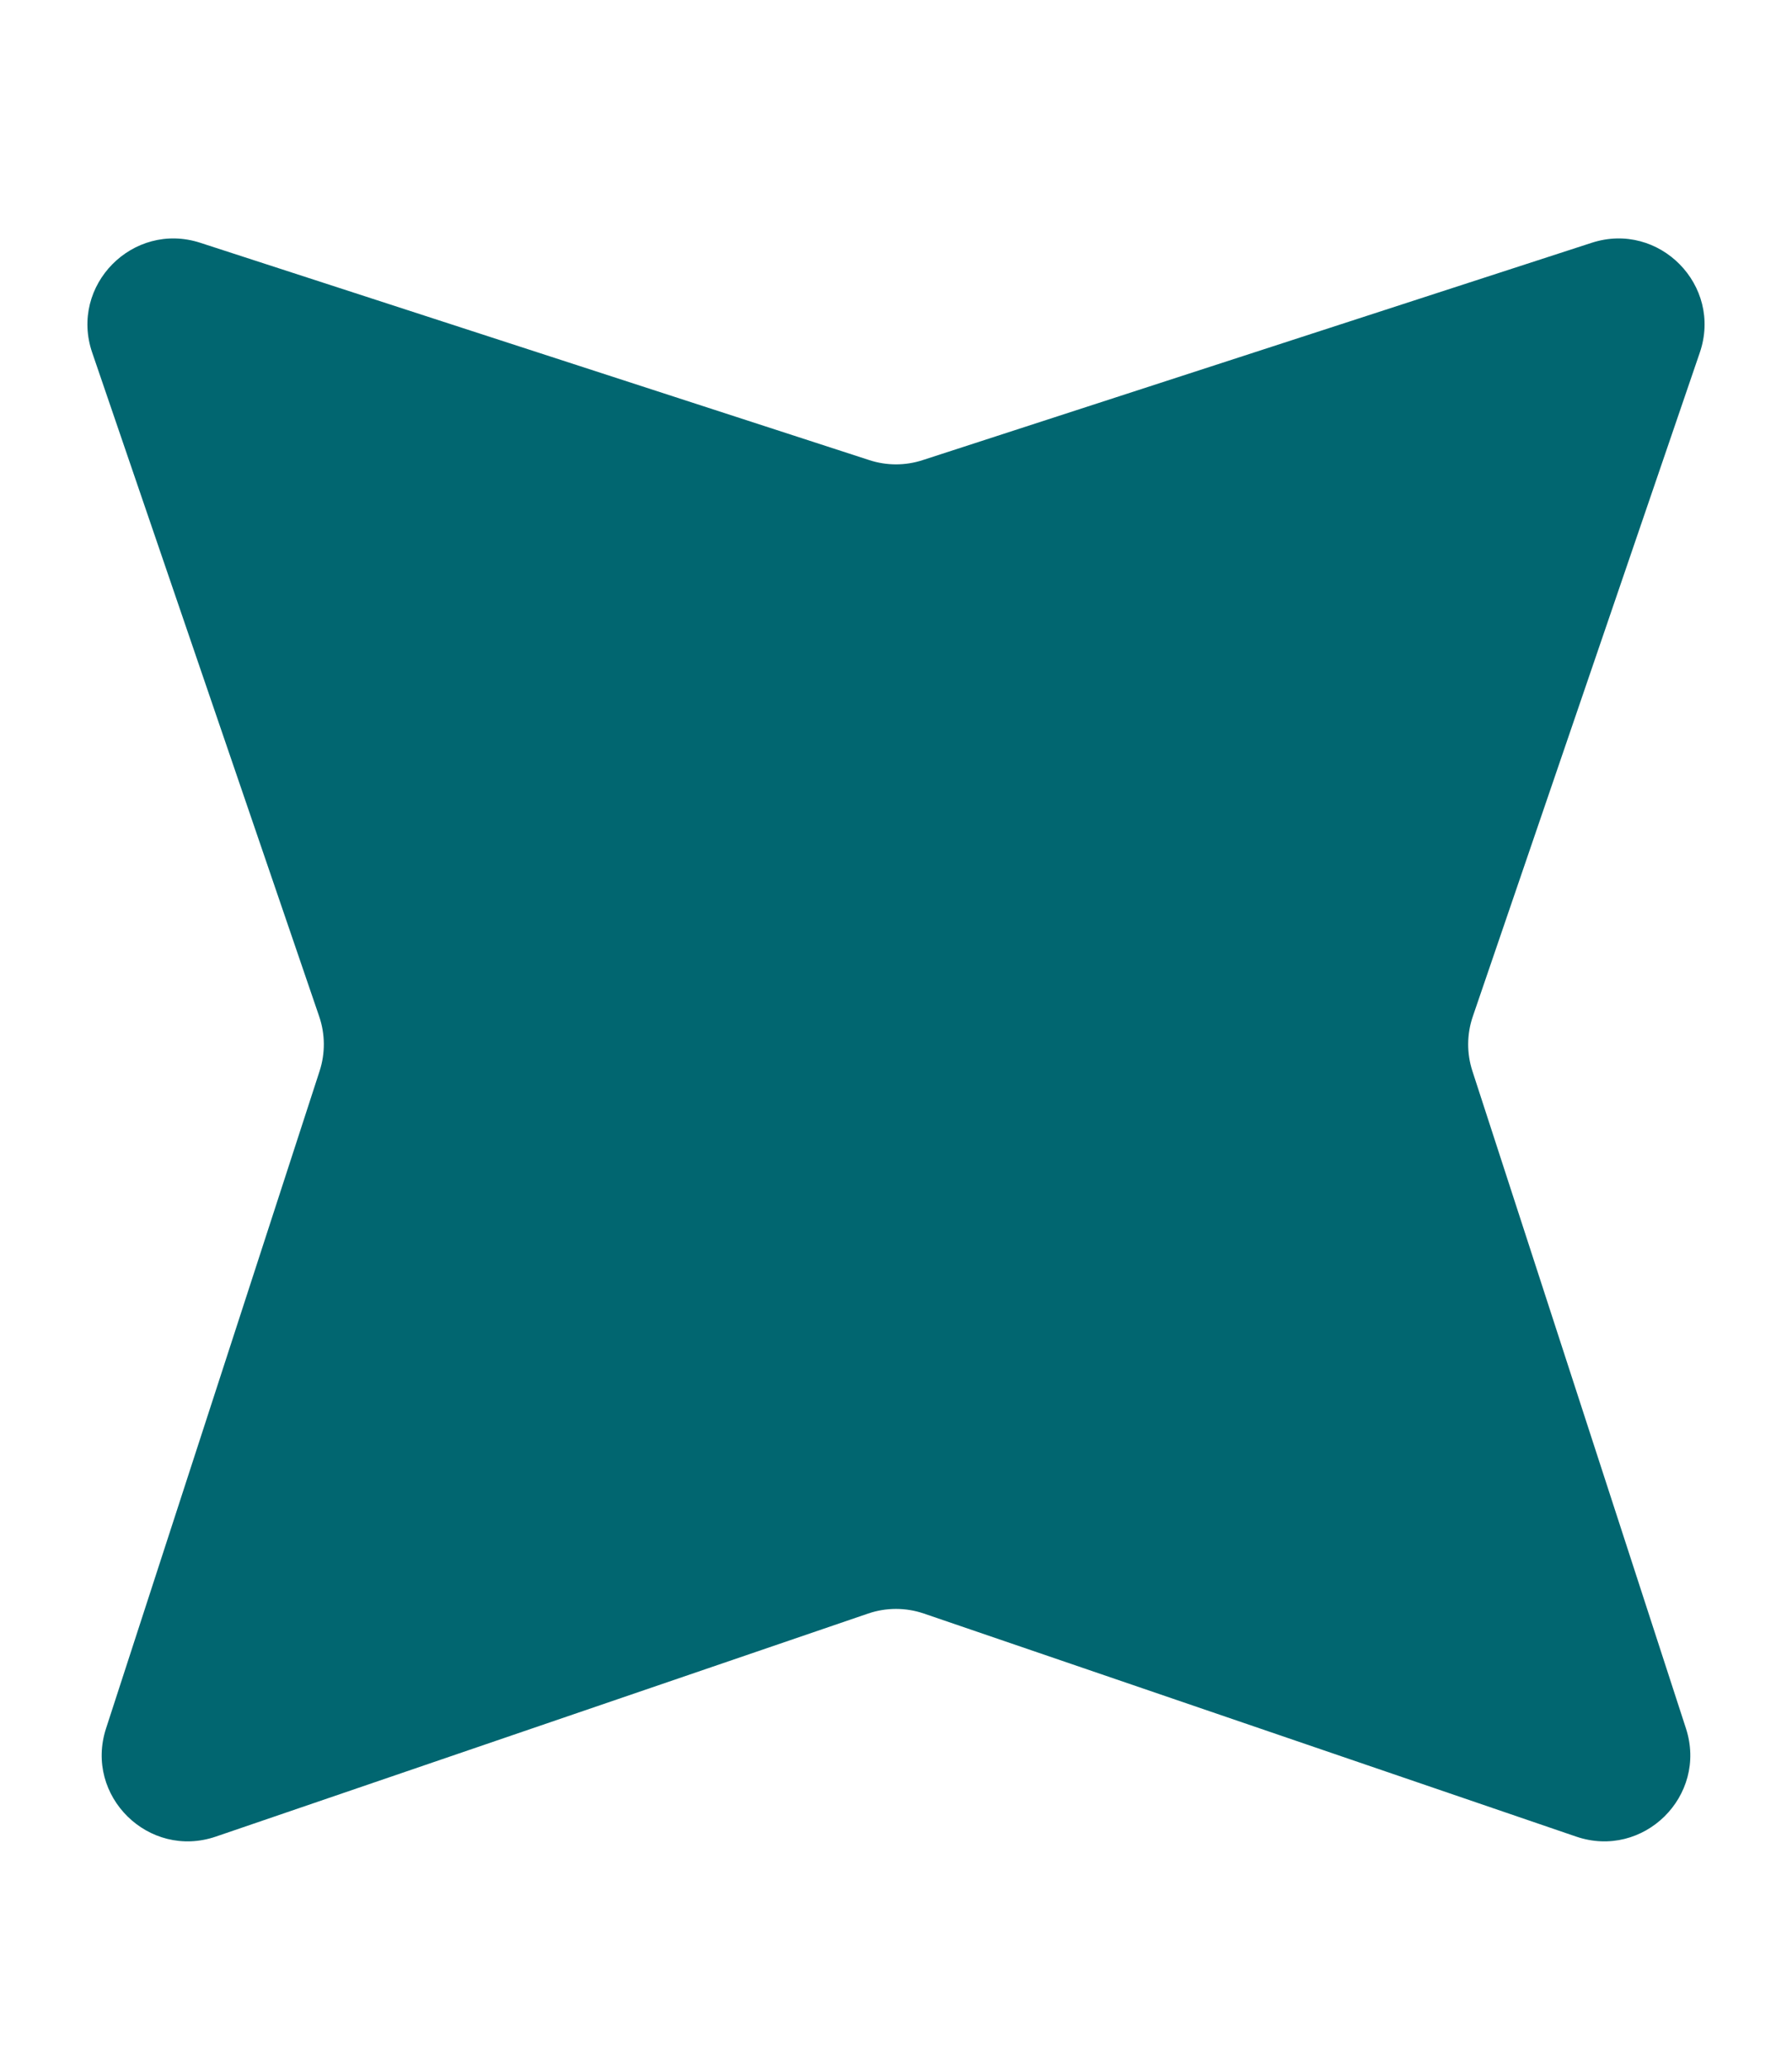 <svg width="104" height="120" viewBox="0 0 104 120" fill="none" xmlns="http://www.w3.org/2000/svg">
<path fill-rule="evenodd" clip-rule="evenodd" d="M50.382 93.642C51.431 93.284 52.569 93.284 53.618 93.642L91.472 106.586C95.371 107.919 99.118 104.229 97.846 100.31L85.451 62.155C85.117 61.126 85.125 60.016 85.475 58.992L98.649 20.464C99.983 16.566 96.292 12.818 92.374 14.091L53.545 26.704C52.541 27.031 51.459 27.031 50.455 26.704L11.626 14.091C7.708 12.818 4.017 16.566 5.351 20.464L18.525 58.992C18.875 60.016 18.883 61.126 18.549 62.155L6.154 100.31C4.881 104.229 8.629 107.919 12.528 106.586L50.382 93.642Z" fill="#016670"/>
</svg>
